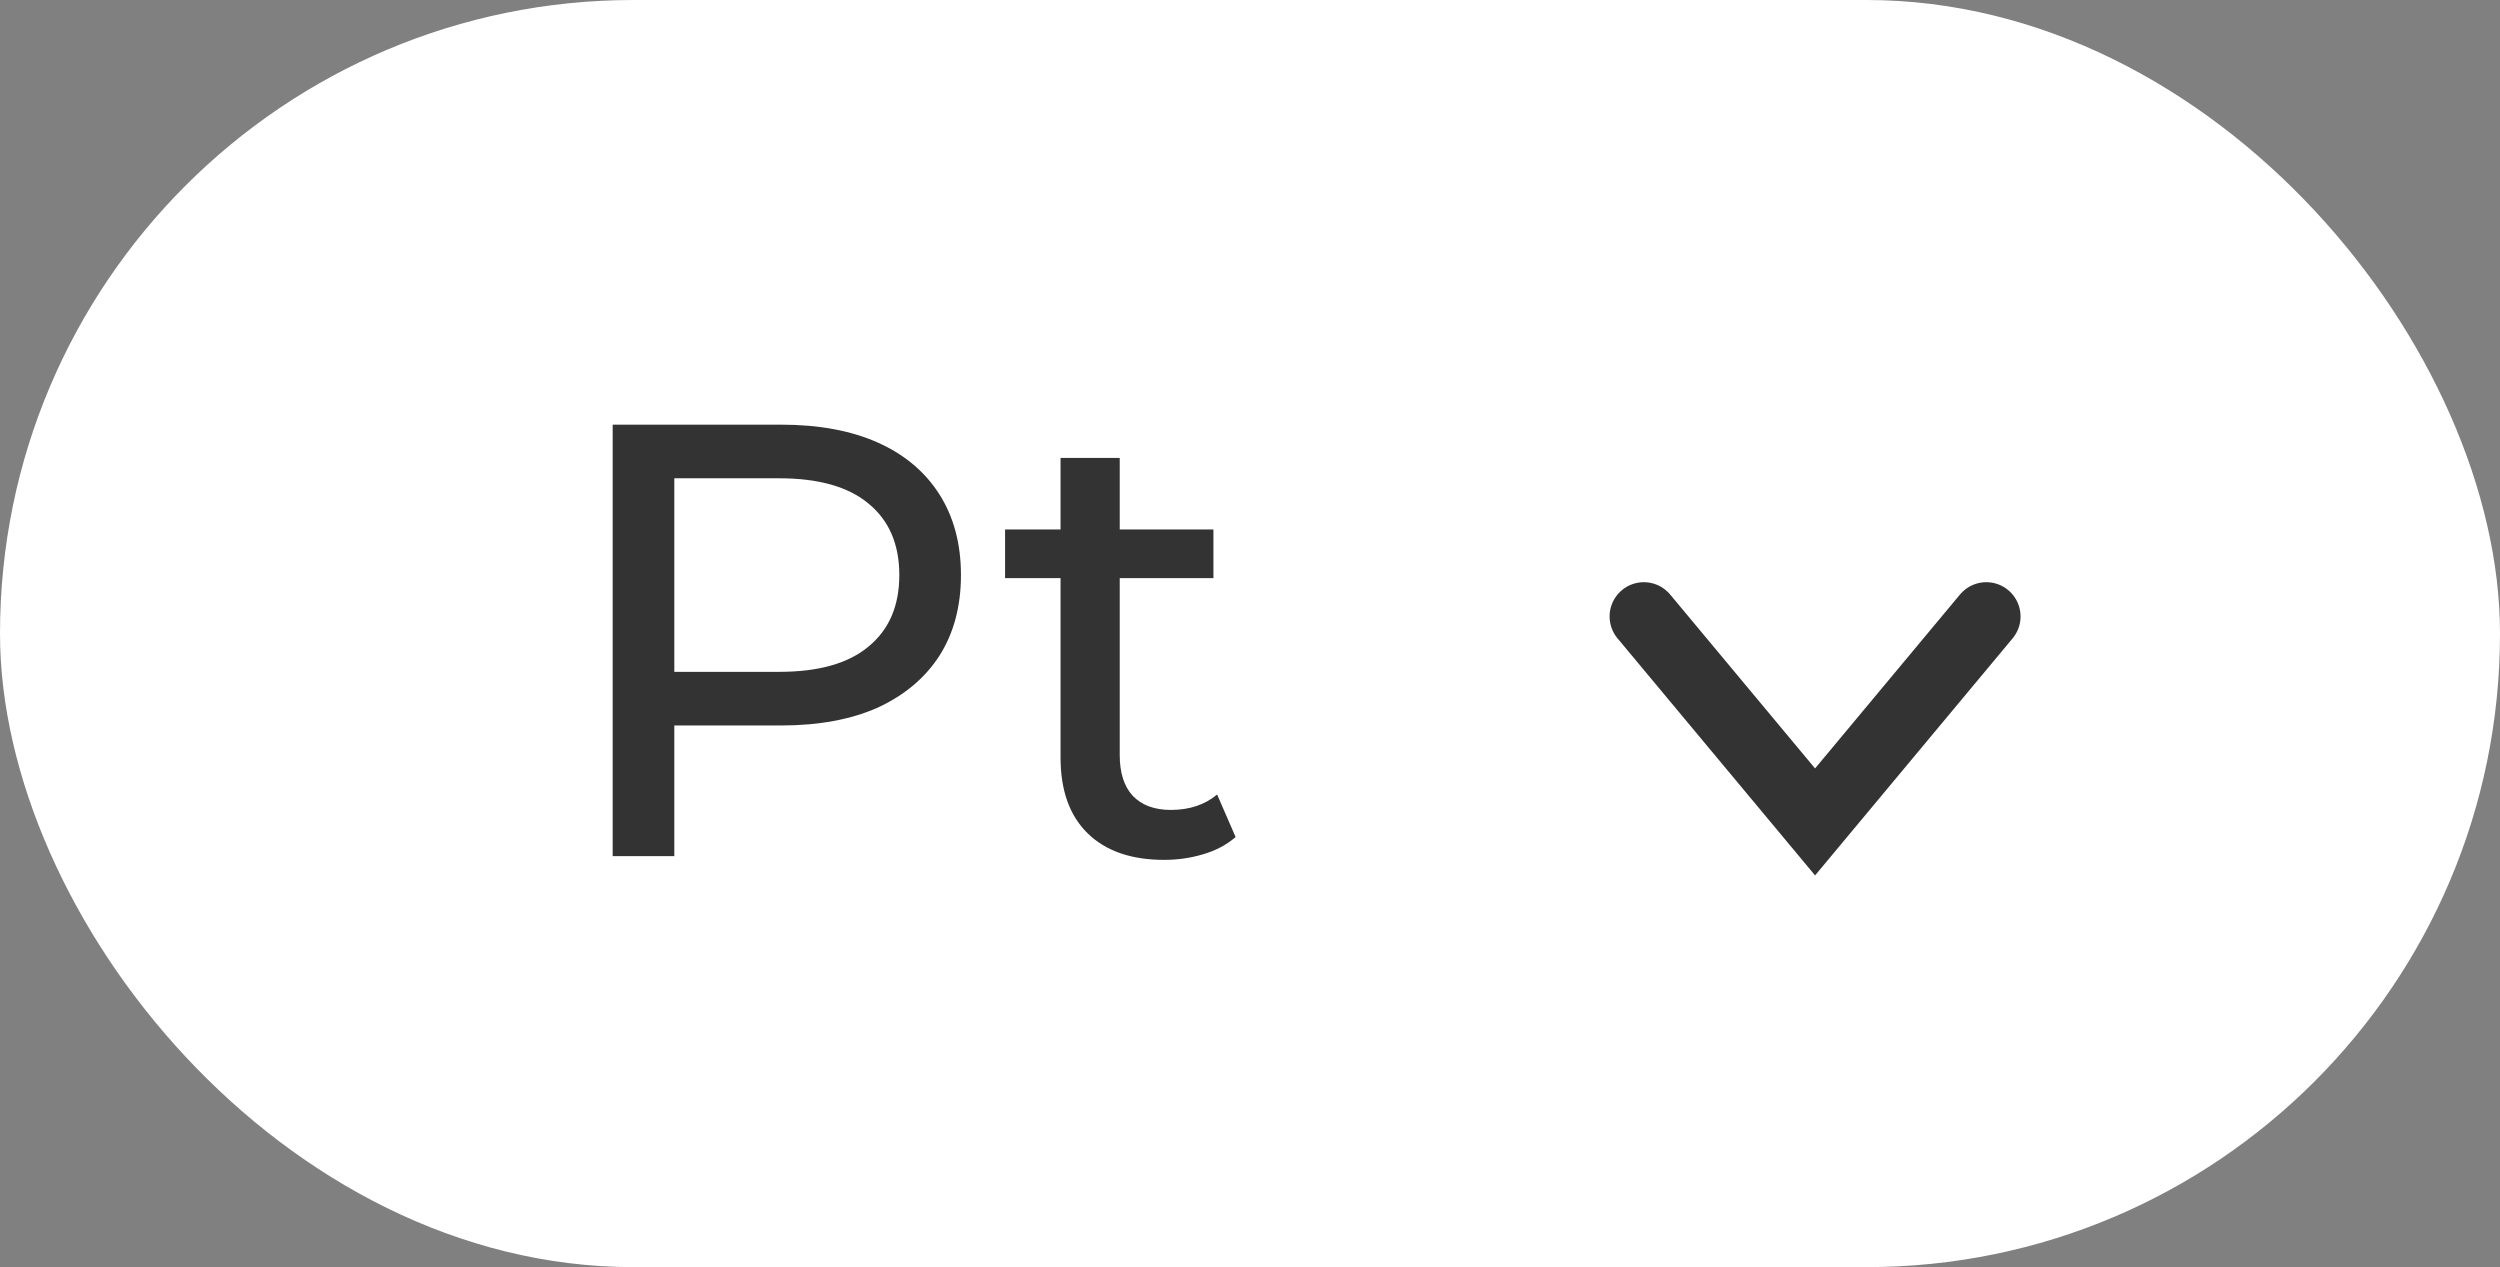 <?xml version="1.0" encoding="UTF-8"?> <svg xmlns="http://www.w3.org/2000/svg" width="73" height="37" viewBox="0 0 73 37" fill="none"><rect x="0" y="0" width="73" height="37" fill="#808080" stroke="none"/> <rect width="73" height="37" rx="18.5" fill="white"></rect> <path d="M48 18L53 24L58 18" stroke="#333333" stroke-width="2" stroke-linecap="round"></path> <path d="M17.89 25V12.4H22.804C23.908 12.4 24.85 12.574 25.63 12.922C26.41 13.27 27.01 13.774 27.43 14.434C27.85 15.094 28.06 15.88 28.06 16.792C28.06 17.704 27.85 18.49 27.43 19.15C27.01 19.798 26.41 20.302 25.63 20.662C24.85 21.01 23.908 21.184 22.804 21.184H18.88L19.69 20.338V25H17.89ZM19.69 20.518L18.88 19.618H22.75C23.902 19.618 24.772 19.372 25.36 18.88C25.96 18.388 26.26 17.692 26.26 16.792C26.26 15.892 25.96 15.196 25.36 14.704C24.772 14.212 23.902 13.966 22.75 13.966H18.88L19.69 13.066V20.518ZM33.992 25.108C33.032 25.108 32.288 24.85 31.76 24.334C31.232 23.818 30.968 23.08 30.968 22.12V13.372H32.696V22.048C32.696 22.564 32.822 22.96 33.074 23.236C33.338 23.512 33.71 23.65 34.19 23.65C34.73 23.65 35.18 23.5 35.54 23.2L36.08 24.442C35.816 24.67 35.498 24.838 35.126 24.946C34.766 25.054 34.388 25.108 33.992 25.108ZM29.348 16.882V15.46H35.432V16.882H29.348Z" fill="#333333"></path> </svg> 